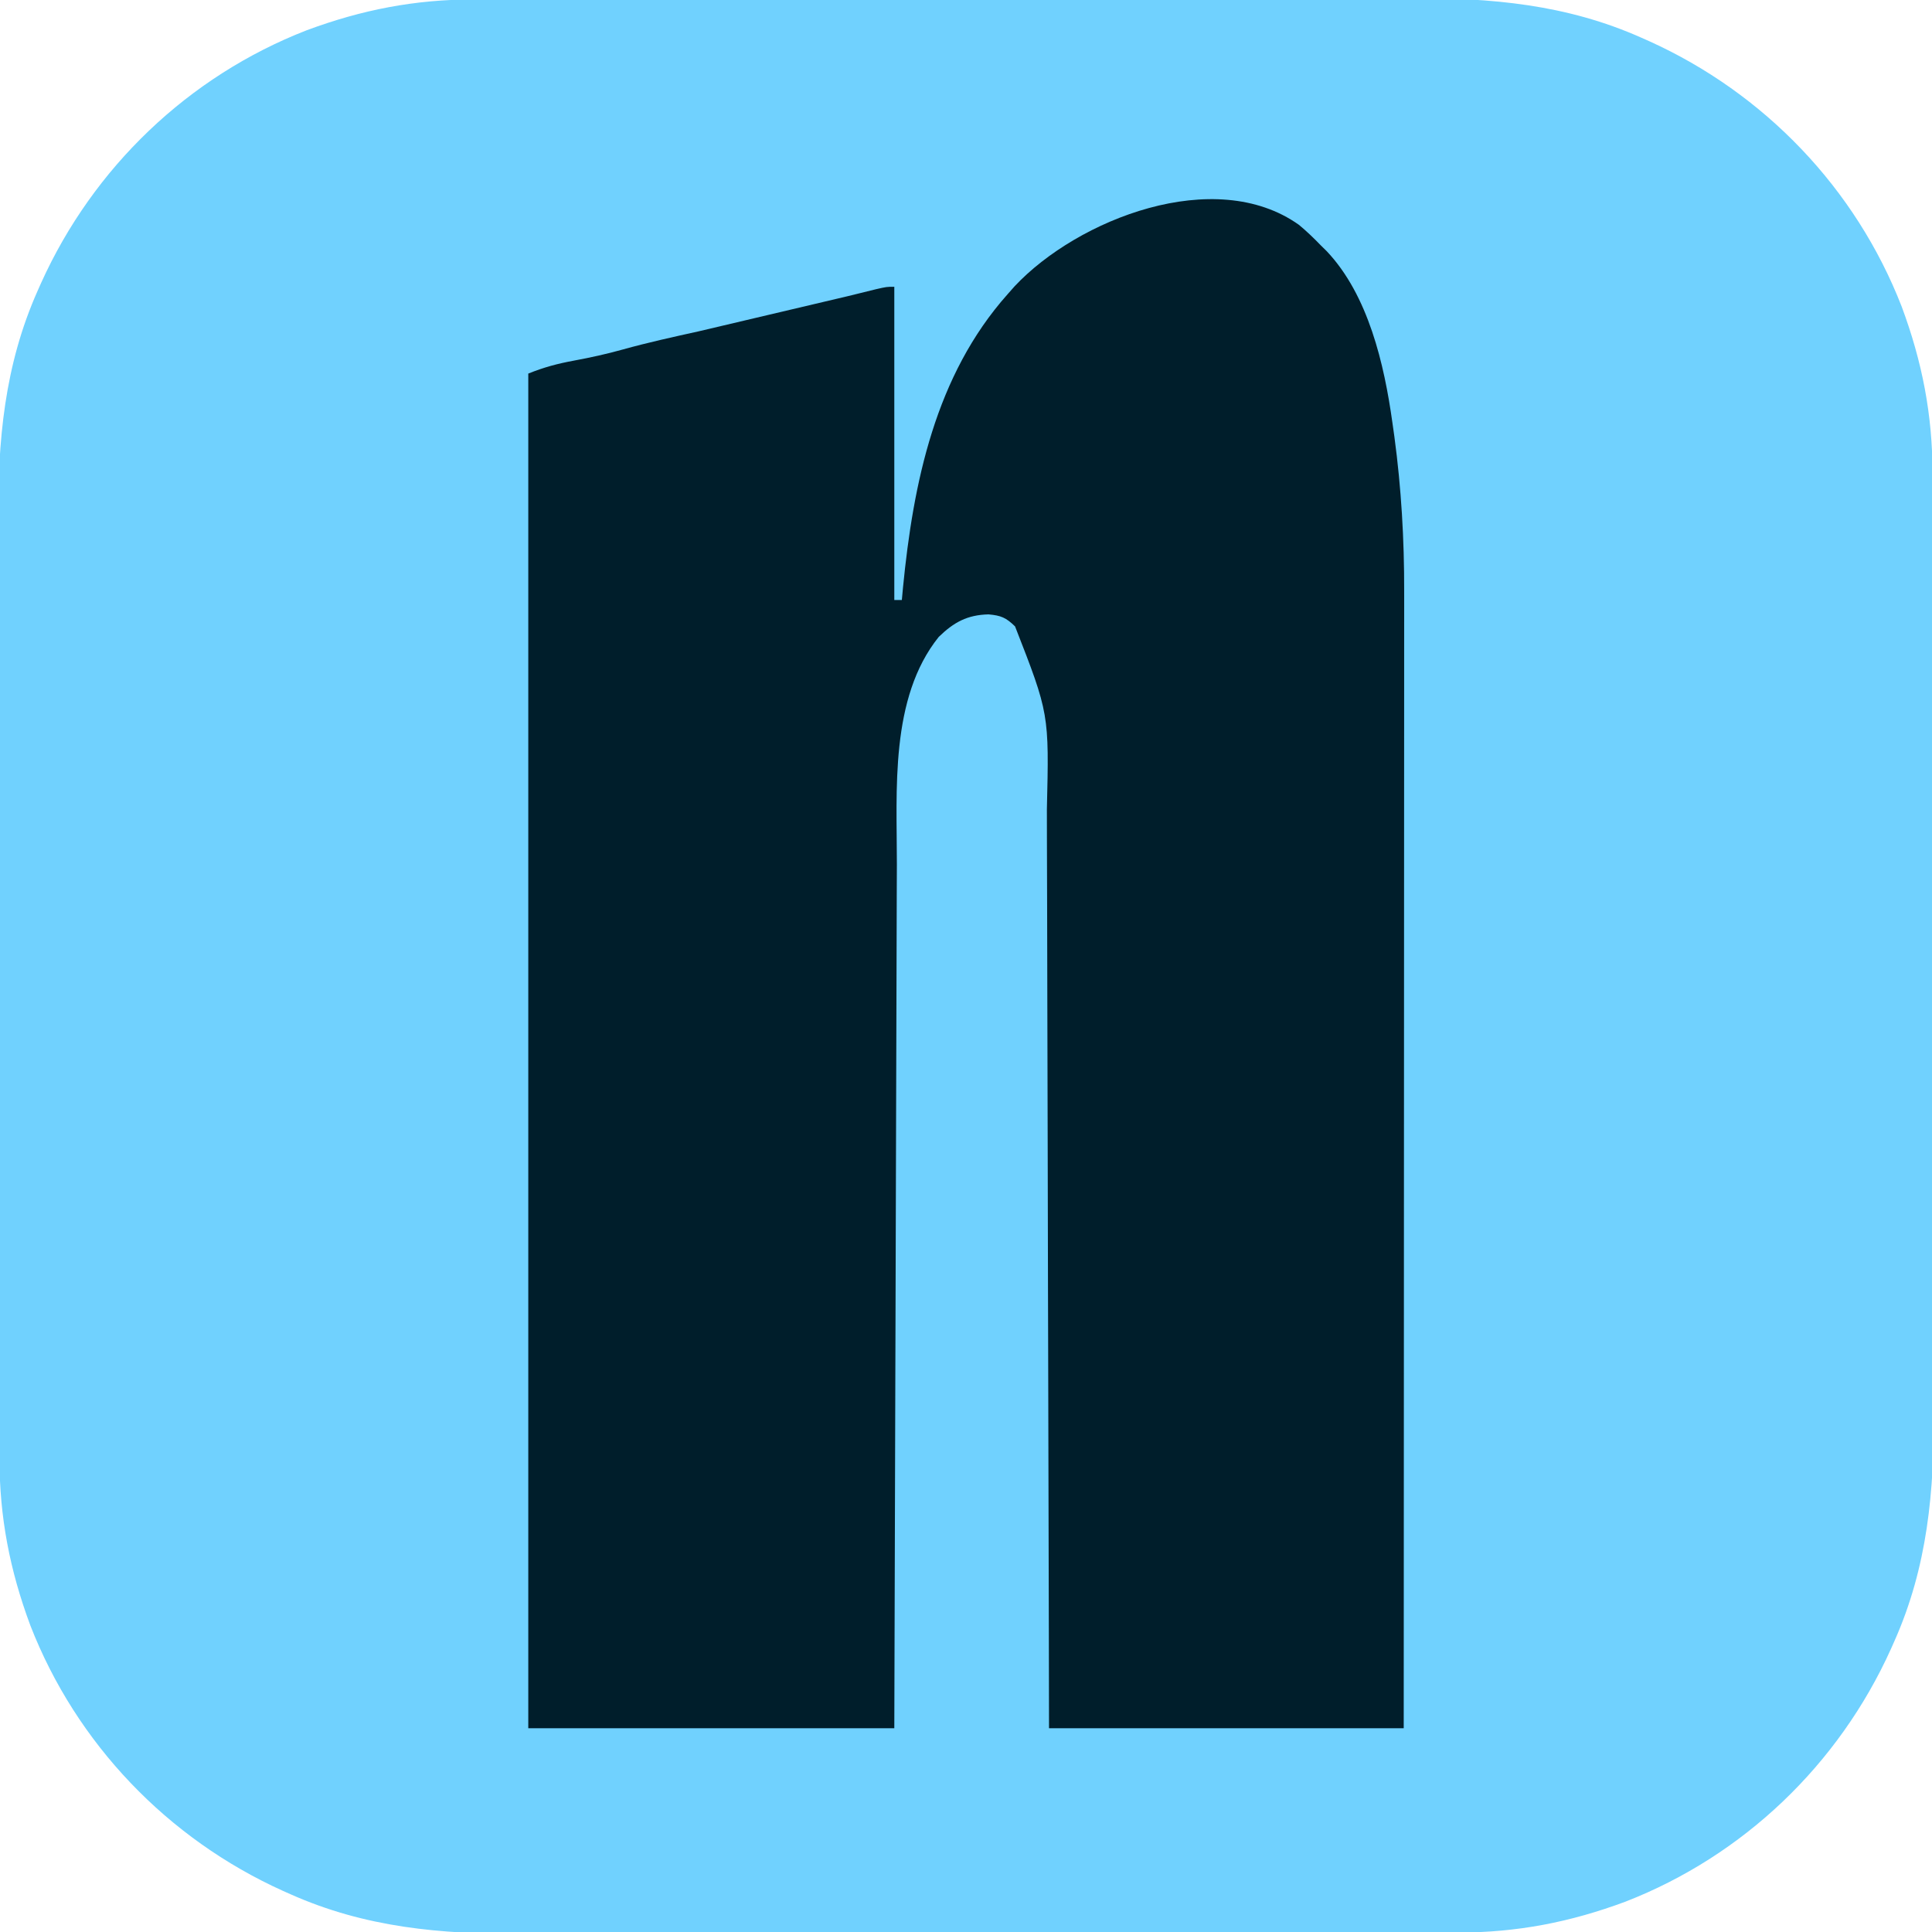 <svg xmlns="http://www.w3.org/2000/svg" height="512" width="512" xmlns:v="https://vecta.io/nano"><path d="M125.602-.147l3.49-.011 11.553-.019 8.295-.02 24.876-.039 11.744-.015 39.095-.039 10.132-.006 2.543-.001 40.714-.066 41.899-.054 23.484-.036 20.016-.02L373.63-.49C395.171-.595 415.161 1.158 435 10l2.01.891c30.571 13.811 54.755 39.008 66.949 70.337 5.455 14.651 8.191 28.757 8.188 44.374l.011 3.49.019 11.553.02 8.295.039 24.876.015 11.744.039 39.095.006 10.132.001 2.543.066 40.714.054 41.899.036 23.484.02 20.016.017 10.185c.104 21.542-1.648 41.531-10.49 61.37l-.891 2.01c-13.811 30.571-39.008 54.755-70.337 66.949-14.651 5.455-28.757 8.191-44.374 8.188l-3.49.011-11.553.019-8.295.02-24.876.039-11.744.015-39.095.039-10.132.006-2.543.001-40.714.066-41.899.054-23.484.036-20.016.02c-3.395-.005-6.79-.001-10.185.017-21.542.104-41.531-1.648-61.37-10.49l-2.01-.891c-30.571-13.811-54.755-39.008-66.949-70.337-5.455-14.651-8.191-28.757-8.188-44.374l-.011-3.49-.019-11.553-.02-8.295-.039-24.876-.015-11.744-.039-39.095-.006-10.132-.001-2.543-.066-40.714-.054-41.899-.036-23.484-.02-20.016-.017-10.185C-.595 116.829 1.158 96.839 10 77l.891-2.01C24.702 44.419 49.898 20.234 81.228 8.041 95.879 2.585 109.985-.15 125.602-.147z" fill="#70d1fe"/><path d="M344.223 59.578c2.059 1.709 3.921 3.496 5.777 5.422l1.613 1.586C362.625 78.252 366.838 96.506 369 112l.523 3.699c1.839 13.673 2.631 27.272 2.597 41.063l.003 3.937-.007 10.673-.002 11.564-.008 19.987-.012 28.897-.018 46.894-.021 45.527-.001 2.839-.004 14.103L372 458h-94l-.044-24.164-.185-76.679-.033-11.925-.007-2.398-.081-38.359-.098-39.406-.051-24.285-.055-18.671-.011-7.623c.602-25.352.602-25.352-8.435-48.489-2.413-2.346-3.733-2.886-7.035-3.184-5.642.145-9.162 2.072-13.176 5.957-13.035 16.222-11.091 40.754-11.108 60.246l-.03 7.514-.047 16.092-.068 23.266-.113 37.76-.104 36.651-.007 2.287-.037 11.361L237 458h-97V99c4.222-1.689 7.702-2.62 12.125-3.437 4.401-.814 8.674-1.756 12.984-2.961 6.619-1.841 13.308-3.309 20.016-4.789l39.538-9.323 2.056-.505 5.517-1.361C235 76 235 76 237 76v83h2l.297-3.234C242.015 127.929 247.887 99.474 267 78l1.898-2.148c16.69-17.78 53.1-32.053 75.324-16.273z" fill="#001e2b"/></svg>